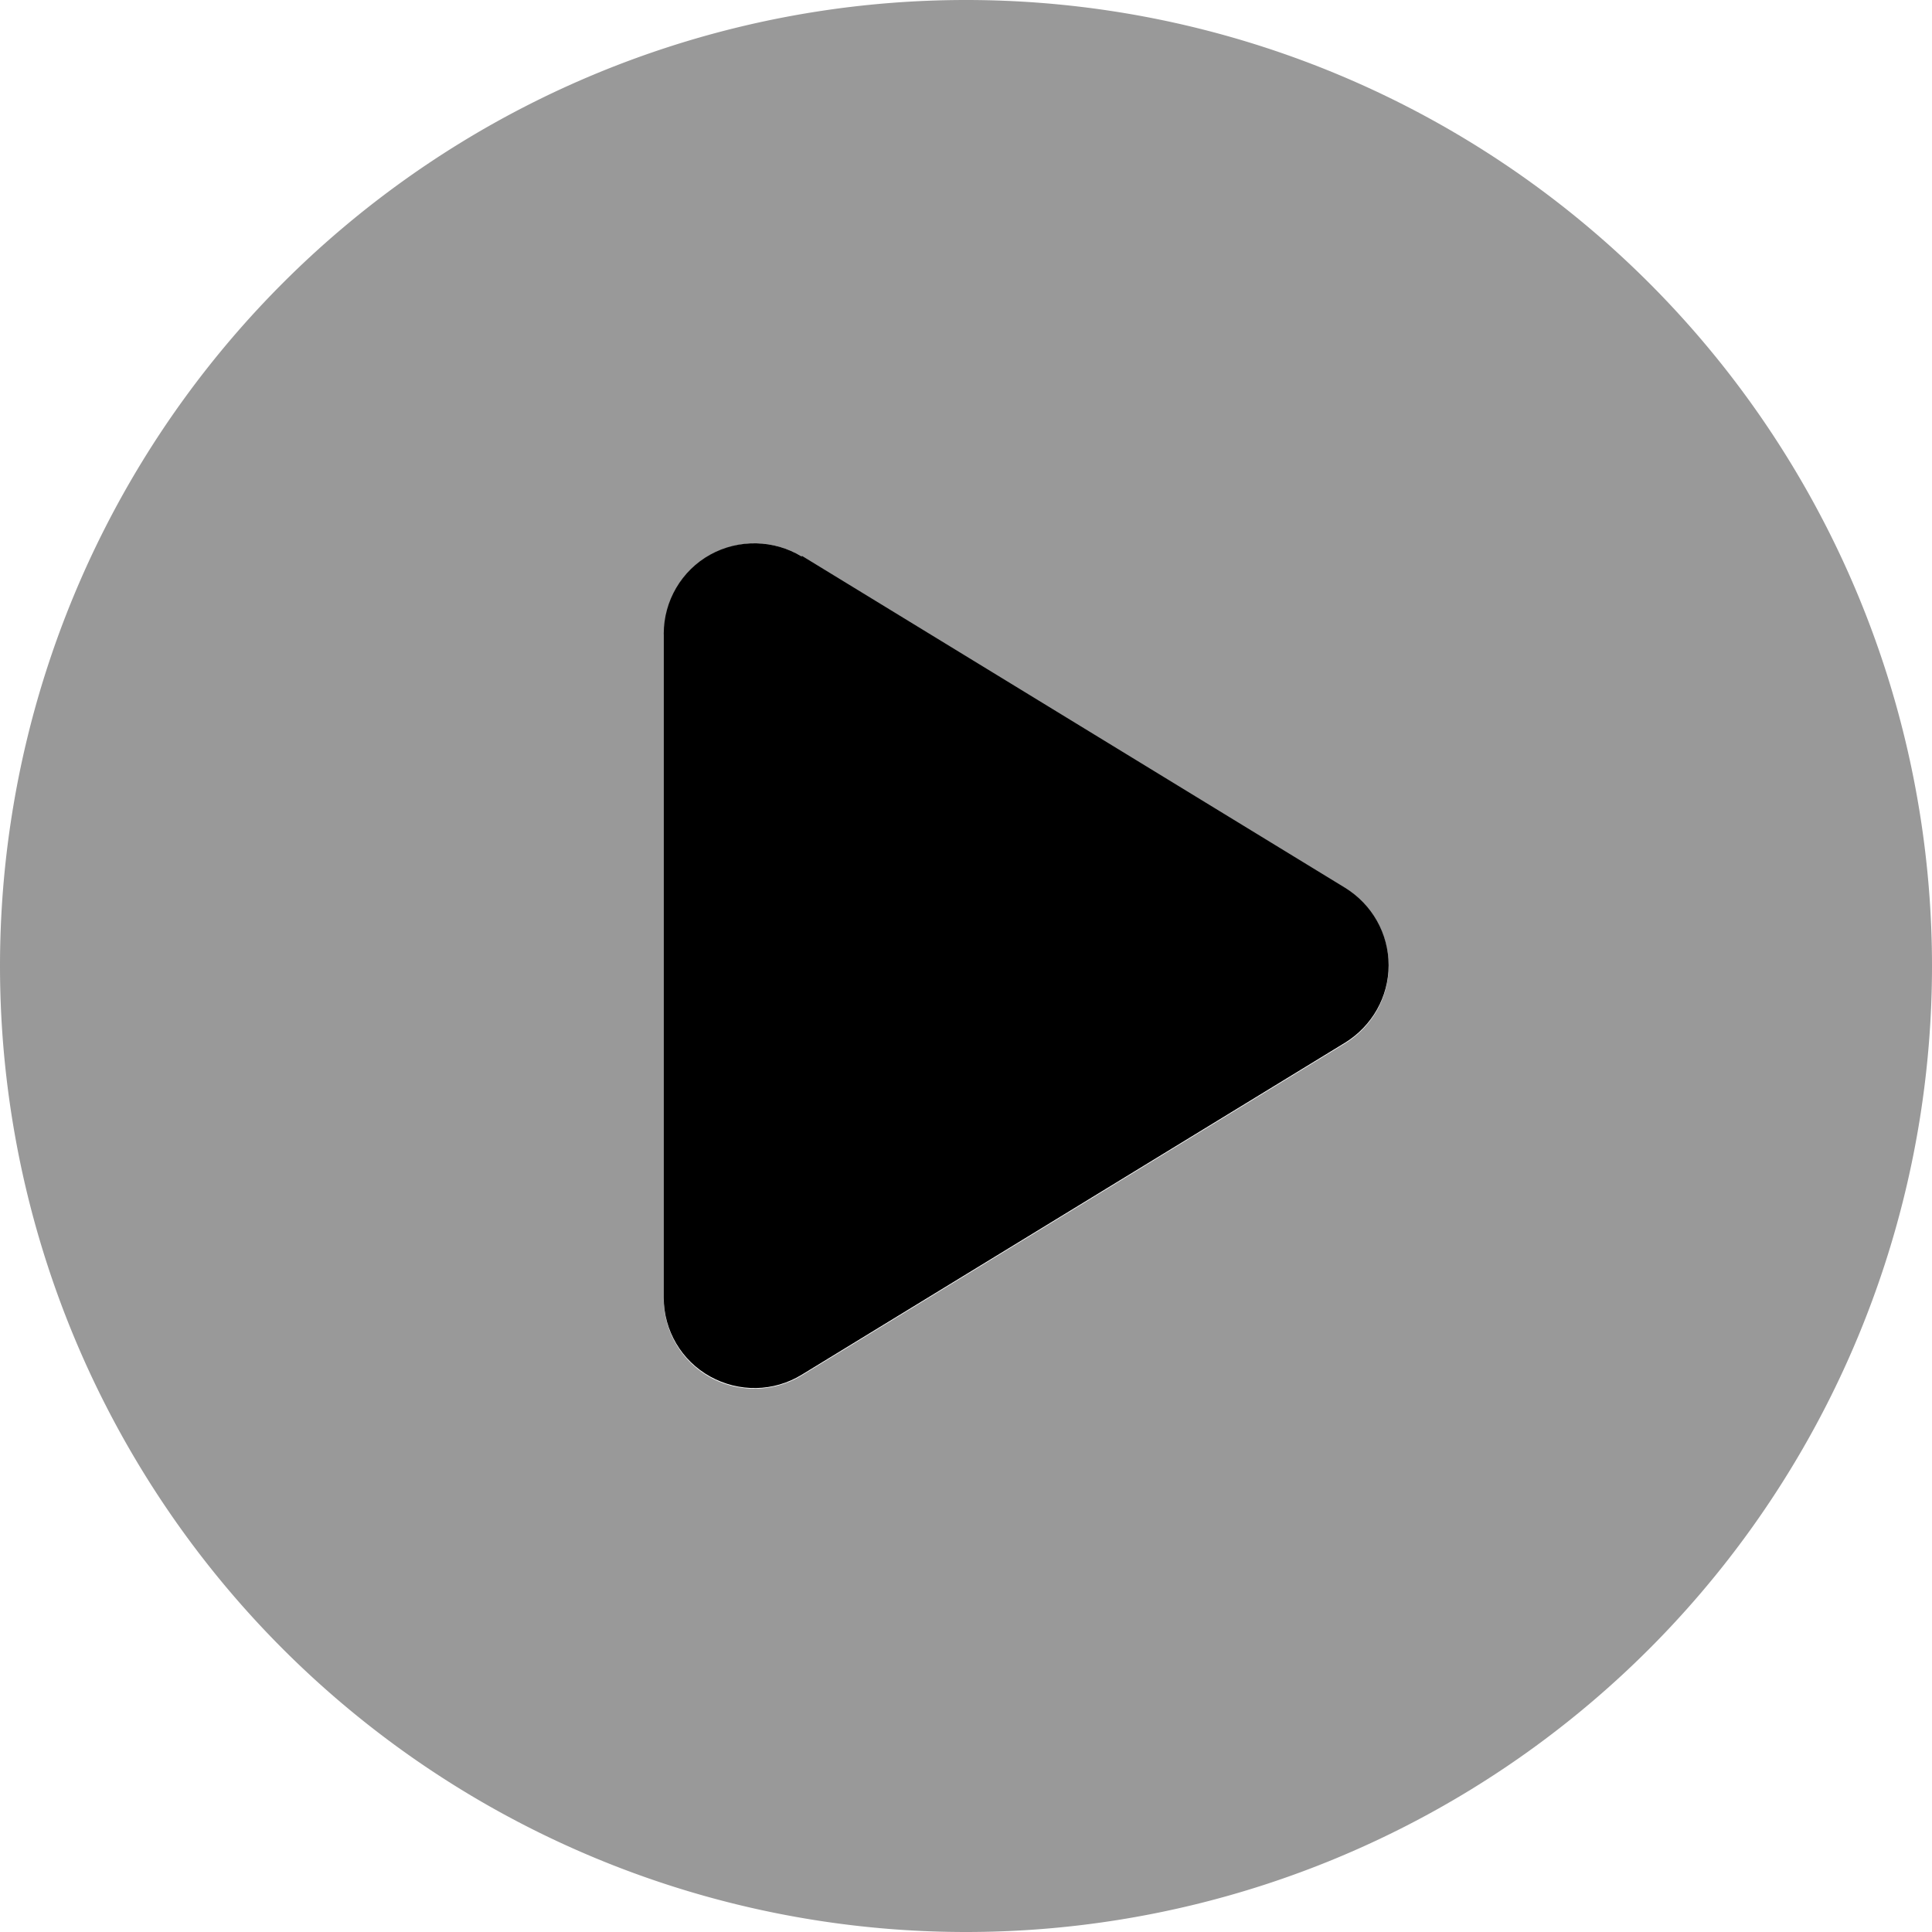 <svg xmlns="http://www.w3.org/2000/svg" viewBox="0 0 512 512"><!--! Font Awesome Pro 6.6.0 by @fontawesome - https://fontawesome.com License - https://fontawesome.com/license (Commercial License) Copyright 2024 Fonticons, Inc. --><path class="fa-secondary" style="fill:inherit;opacity:.4;" d="M0 256a256 256 0 1 0 512 0A256 256 0 1 0 0 256zm176-88c0-8.7 4.7-16.7 12.3-20.9c3.7-2 7.7-3.1 11.7-3.1c4.3 0 8.7 1.2 12.5 3.5l144 88c7.1 4.4 11.5 12.1 11.5 20.5s-4.4 16.1-11.5 20.5l-144 88c-7.4 4.5-16.7 4.7-24.3 .5s-12.3-12.2-12.3-20.9l0-176z"/><path class="fa-primary" style="fill:inherit;opacity:1;" d="M212.5 147.5c-7.4-4.5-16.7-4.7-24.3-.5s-12.3 12.3-12.3 20.9l0 176c0 8.7 4.7 16.7 12.3 20.9s16.8 4.1 24.3-.5l144-88c7.1-4.4 11.5-12.1 11.5-20.5s-4.4-16.1-11.5-20.5l-144-88z"/></svg>
